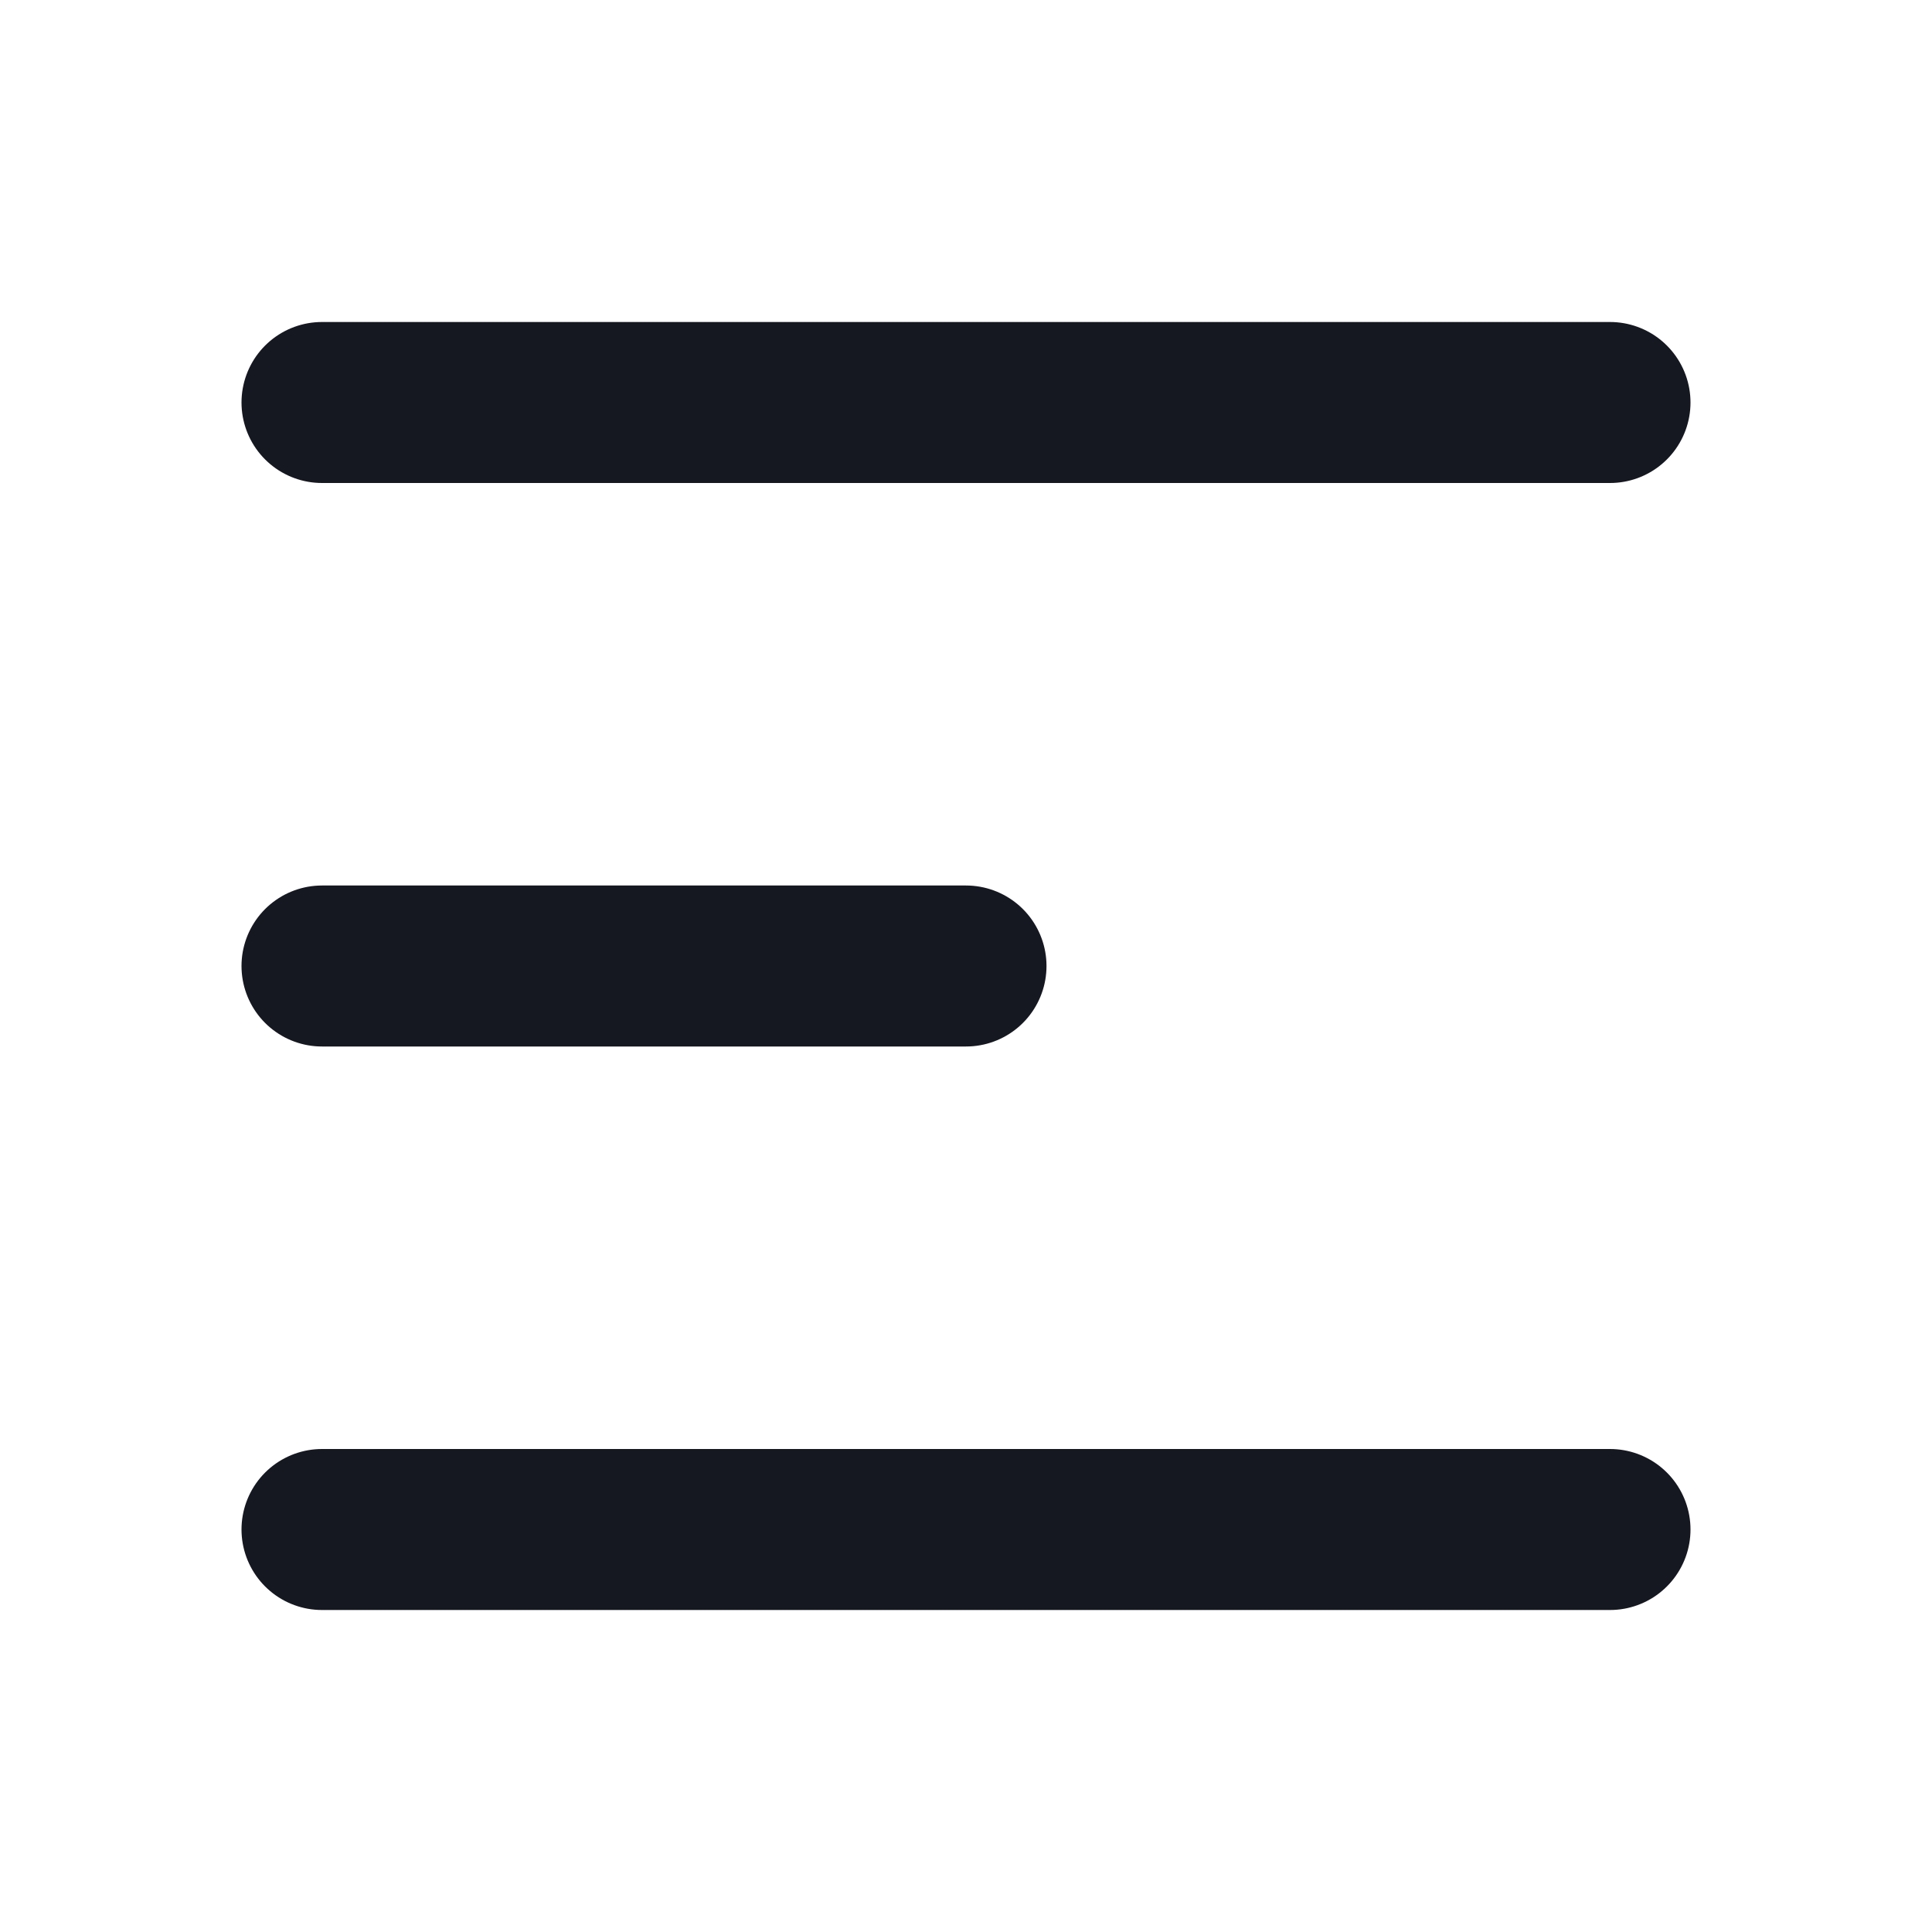 <svg width="24" height="24" viewBox="0 0 24 24" fill="none" xmlns="http://www.w3.org/2000/svg">
<g id="Menus/burger menu/alt">
<path id="Icon" d="M4 5H20M4 12H12M4 19H20" stroke="#161821" stroke-width="2" stroke-linecap="round"/>
</g>
</svg>
